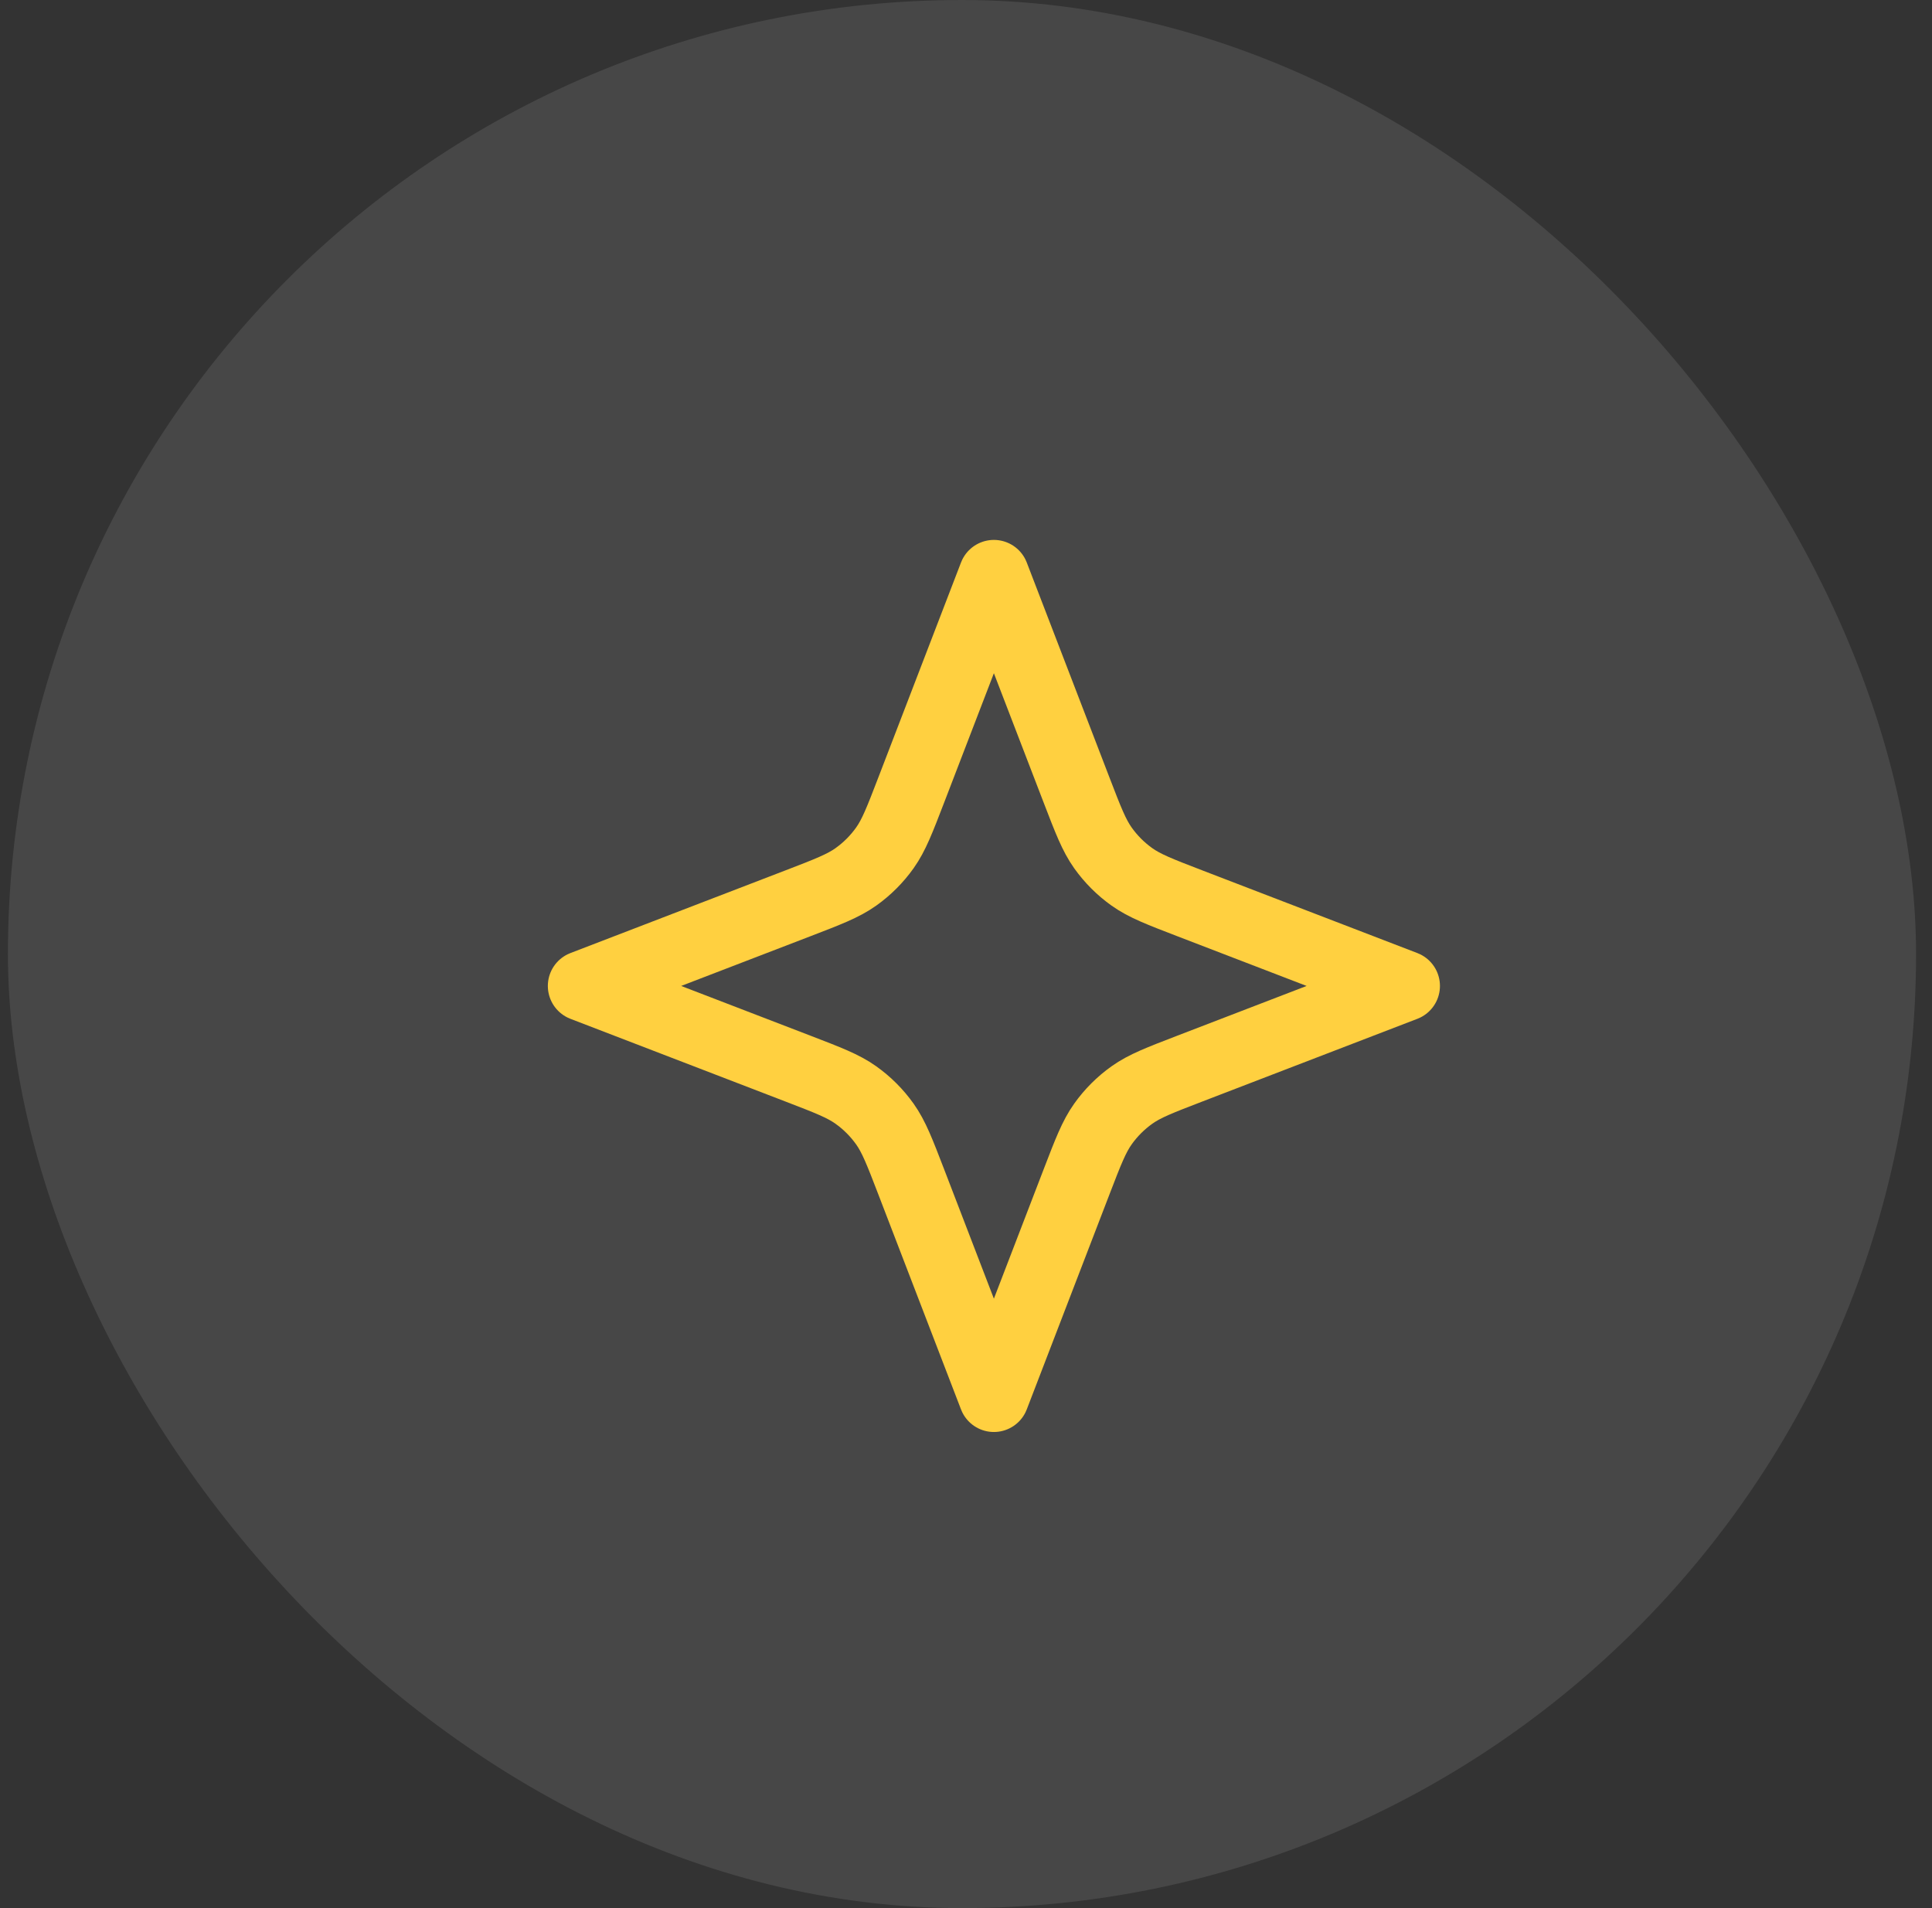<svg width="81" height="80" viewBox="0 0 81 80" fill="none" xmlns="http://www.w3.org/2000/svg">
<rect x="0" y="0" width="81" height="80" fill="#333333" stroke="none"/>
<rect x="0.332" width="80" height="80" rx="40" fill="white" fill-opacity="0.1"></rect>
<path d="M41.669 24.113L45.135 33.123C45.621 34.386 45.864 35.018 46.241 35.549C46.576 36.02 46.987 36.431 47.458 36.766C47.989 37.143 48.62 37.386 49.883 37.872L58.894 41.337L49.883 44.803C48.62 45.289 47.989 45.531 47.458 45.909C46.987 46.244 46.576 46.655 46.241 47.126C45.864 47.657 45.621 48.288 45.135 49.551L41.669 58.562L38.204 49.551C37.718 48.288 37.475 47.657 37.098 47.126C36.763 46.655 36.352 46.244 35.881 45.909C35.35 45.531 34.718 45.289 33.455 44.803L24.445 41.337L33.455 37.872C34.718 37.386 35.35 37.143 35.881 36.766C36.352 36.431 36.763 36.02 37.098 35.549C37.475 35.018 37.718 34.386 38.204 33.123L41.669 24.113Z" stroke="#FFD040" stroke-width="2.953" stroke-linecap="round" stroke-linejoin="round"></path>
</svg>
